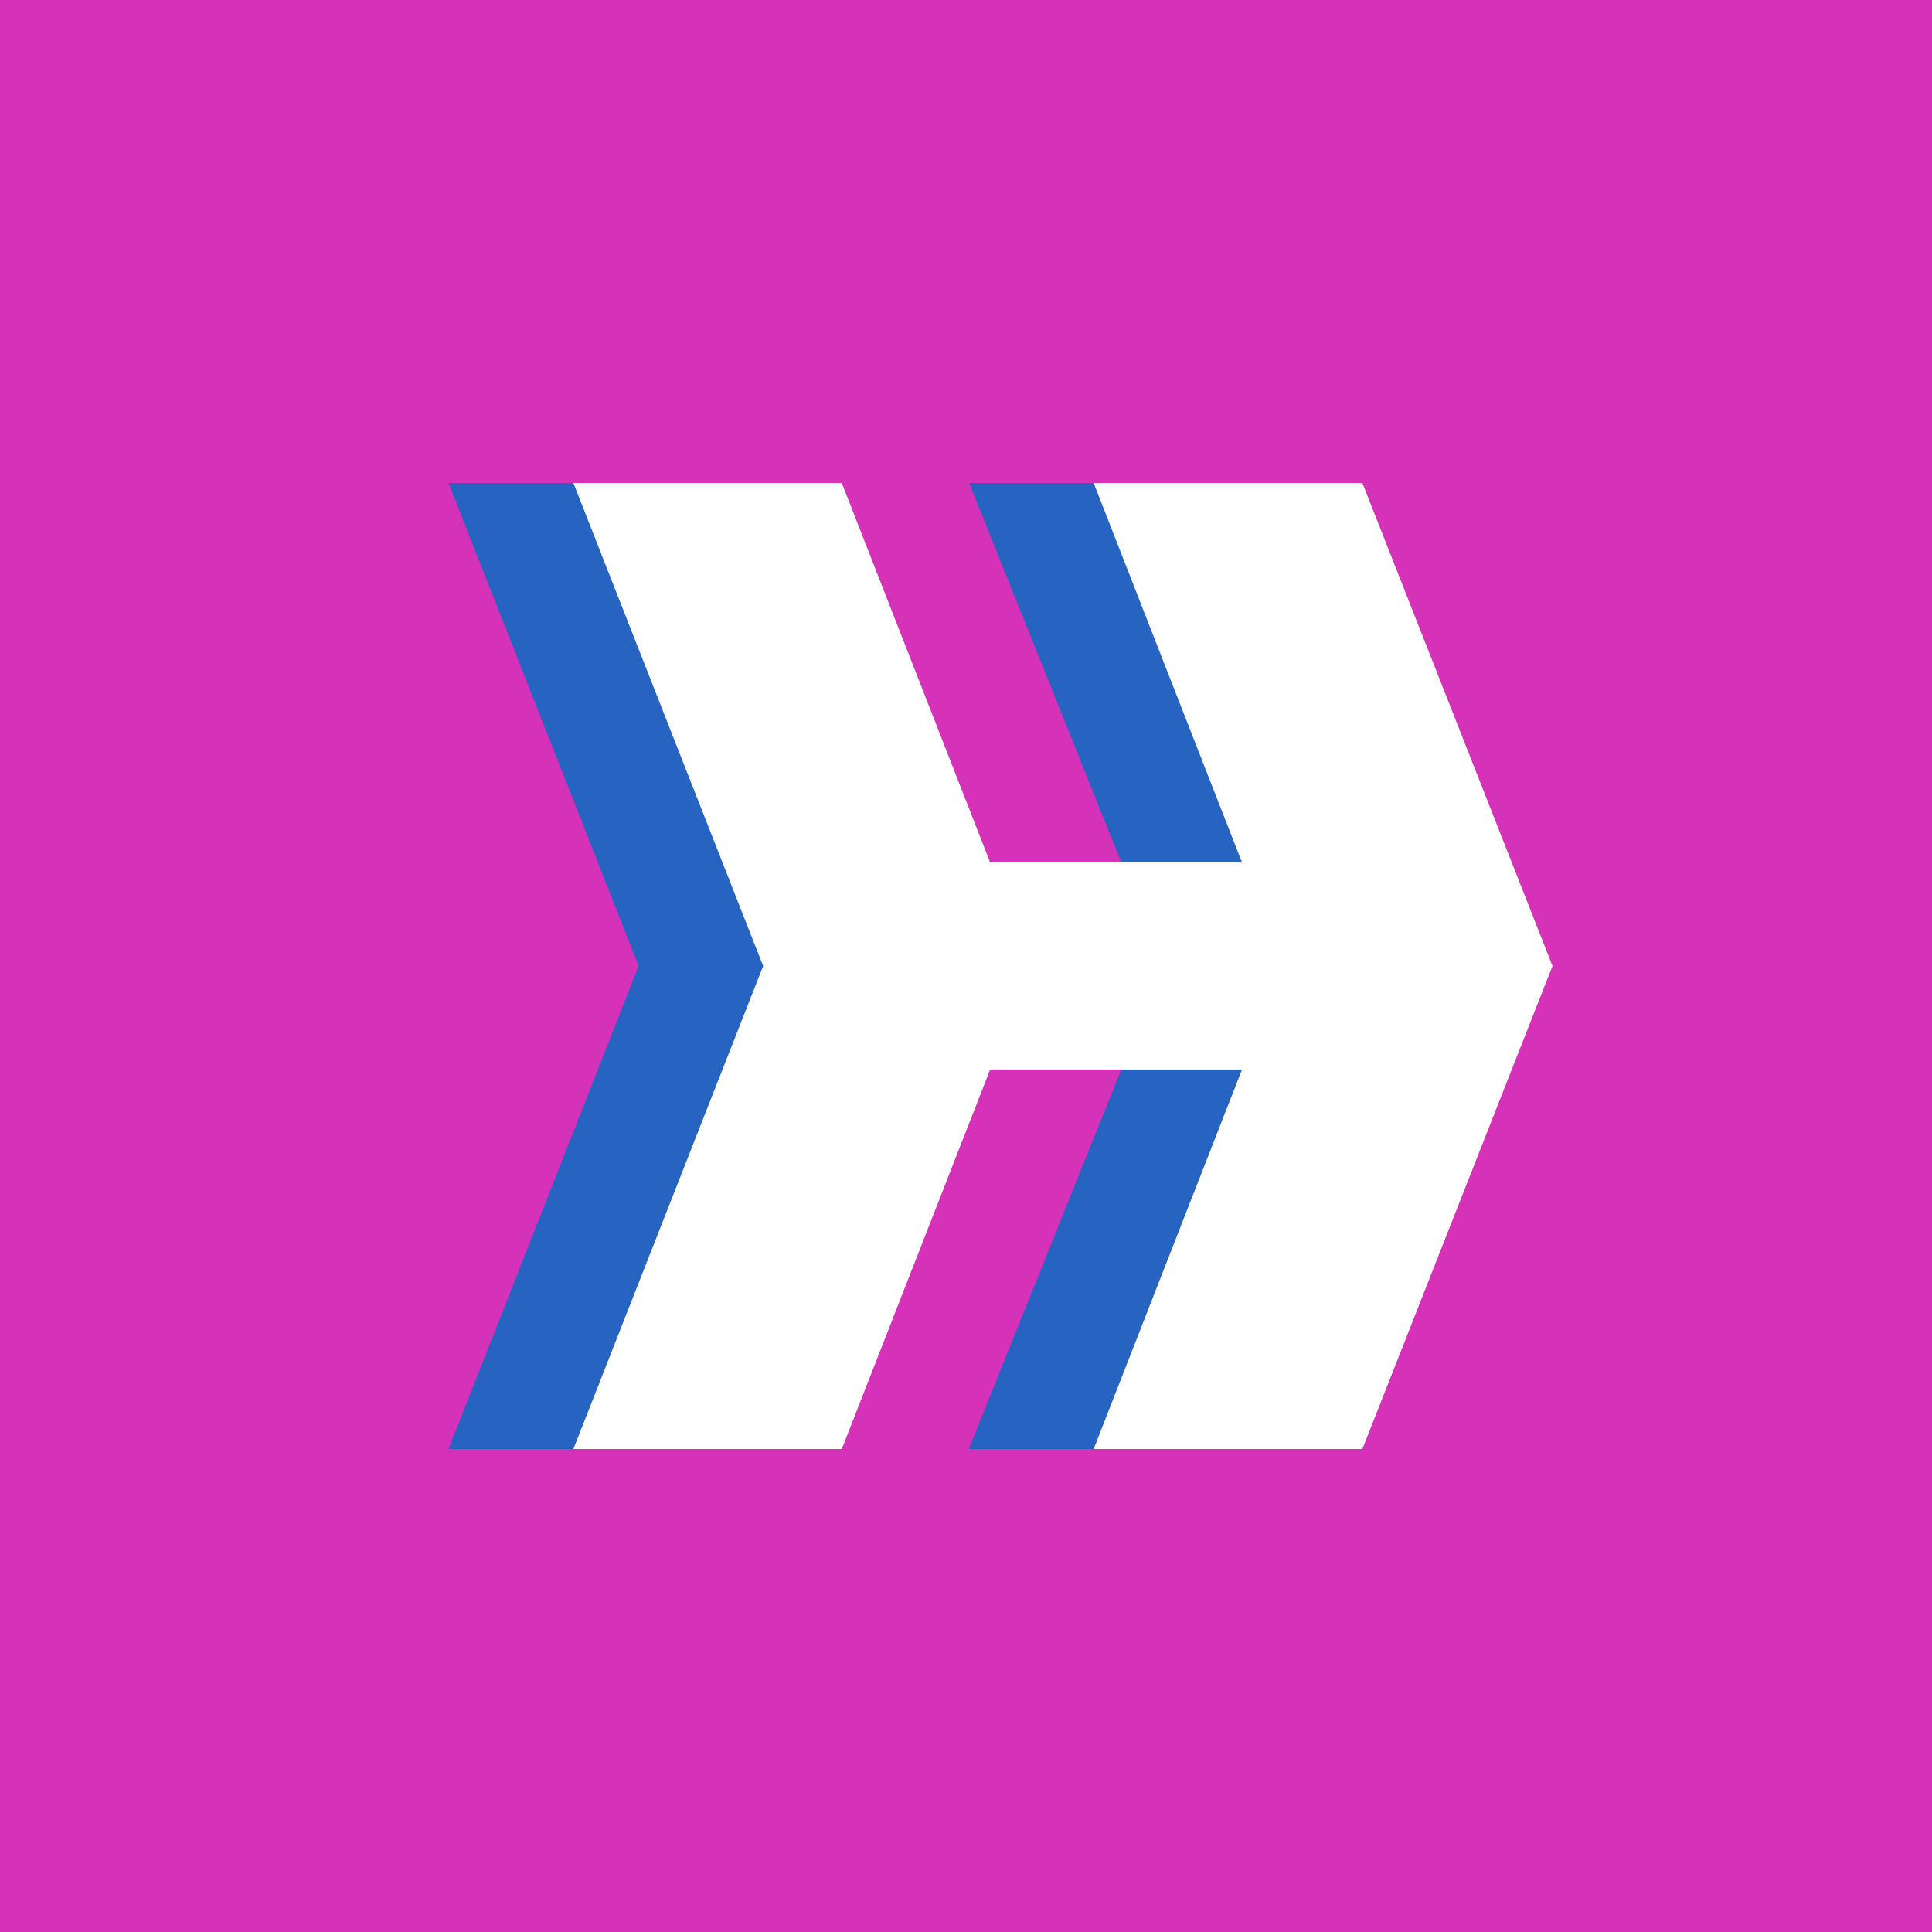<!-- by TradingView --><svg width="56" height="56" viewBox="0 0 56 56" xmlns="http://www.w3.org/2000/svg"><path fill="#D631B9" d="M0 0h56v56H0z"/><path d="M25.2 25h7.3l-4.41-11h7.78l5.51 14-5.5 14h-7.8l4.42-11h-7.3l-4.42 11H13l5.51-14L13 14h7.78l4.42 11Z" fill="#2764C1"/><path d="M28.7 25H36l-4.3-11h7.79L45 28l-5.51 14H31.7L36 31h-7.3l-4.3 11h-7.78l5.5-14-5.5-14h7.78l4.3 11Z" fill="#fff"/></svg>